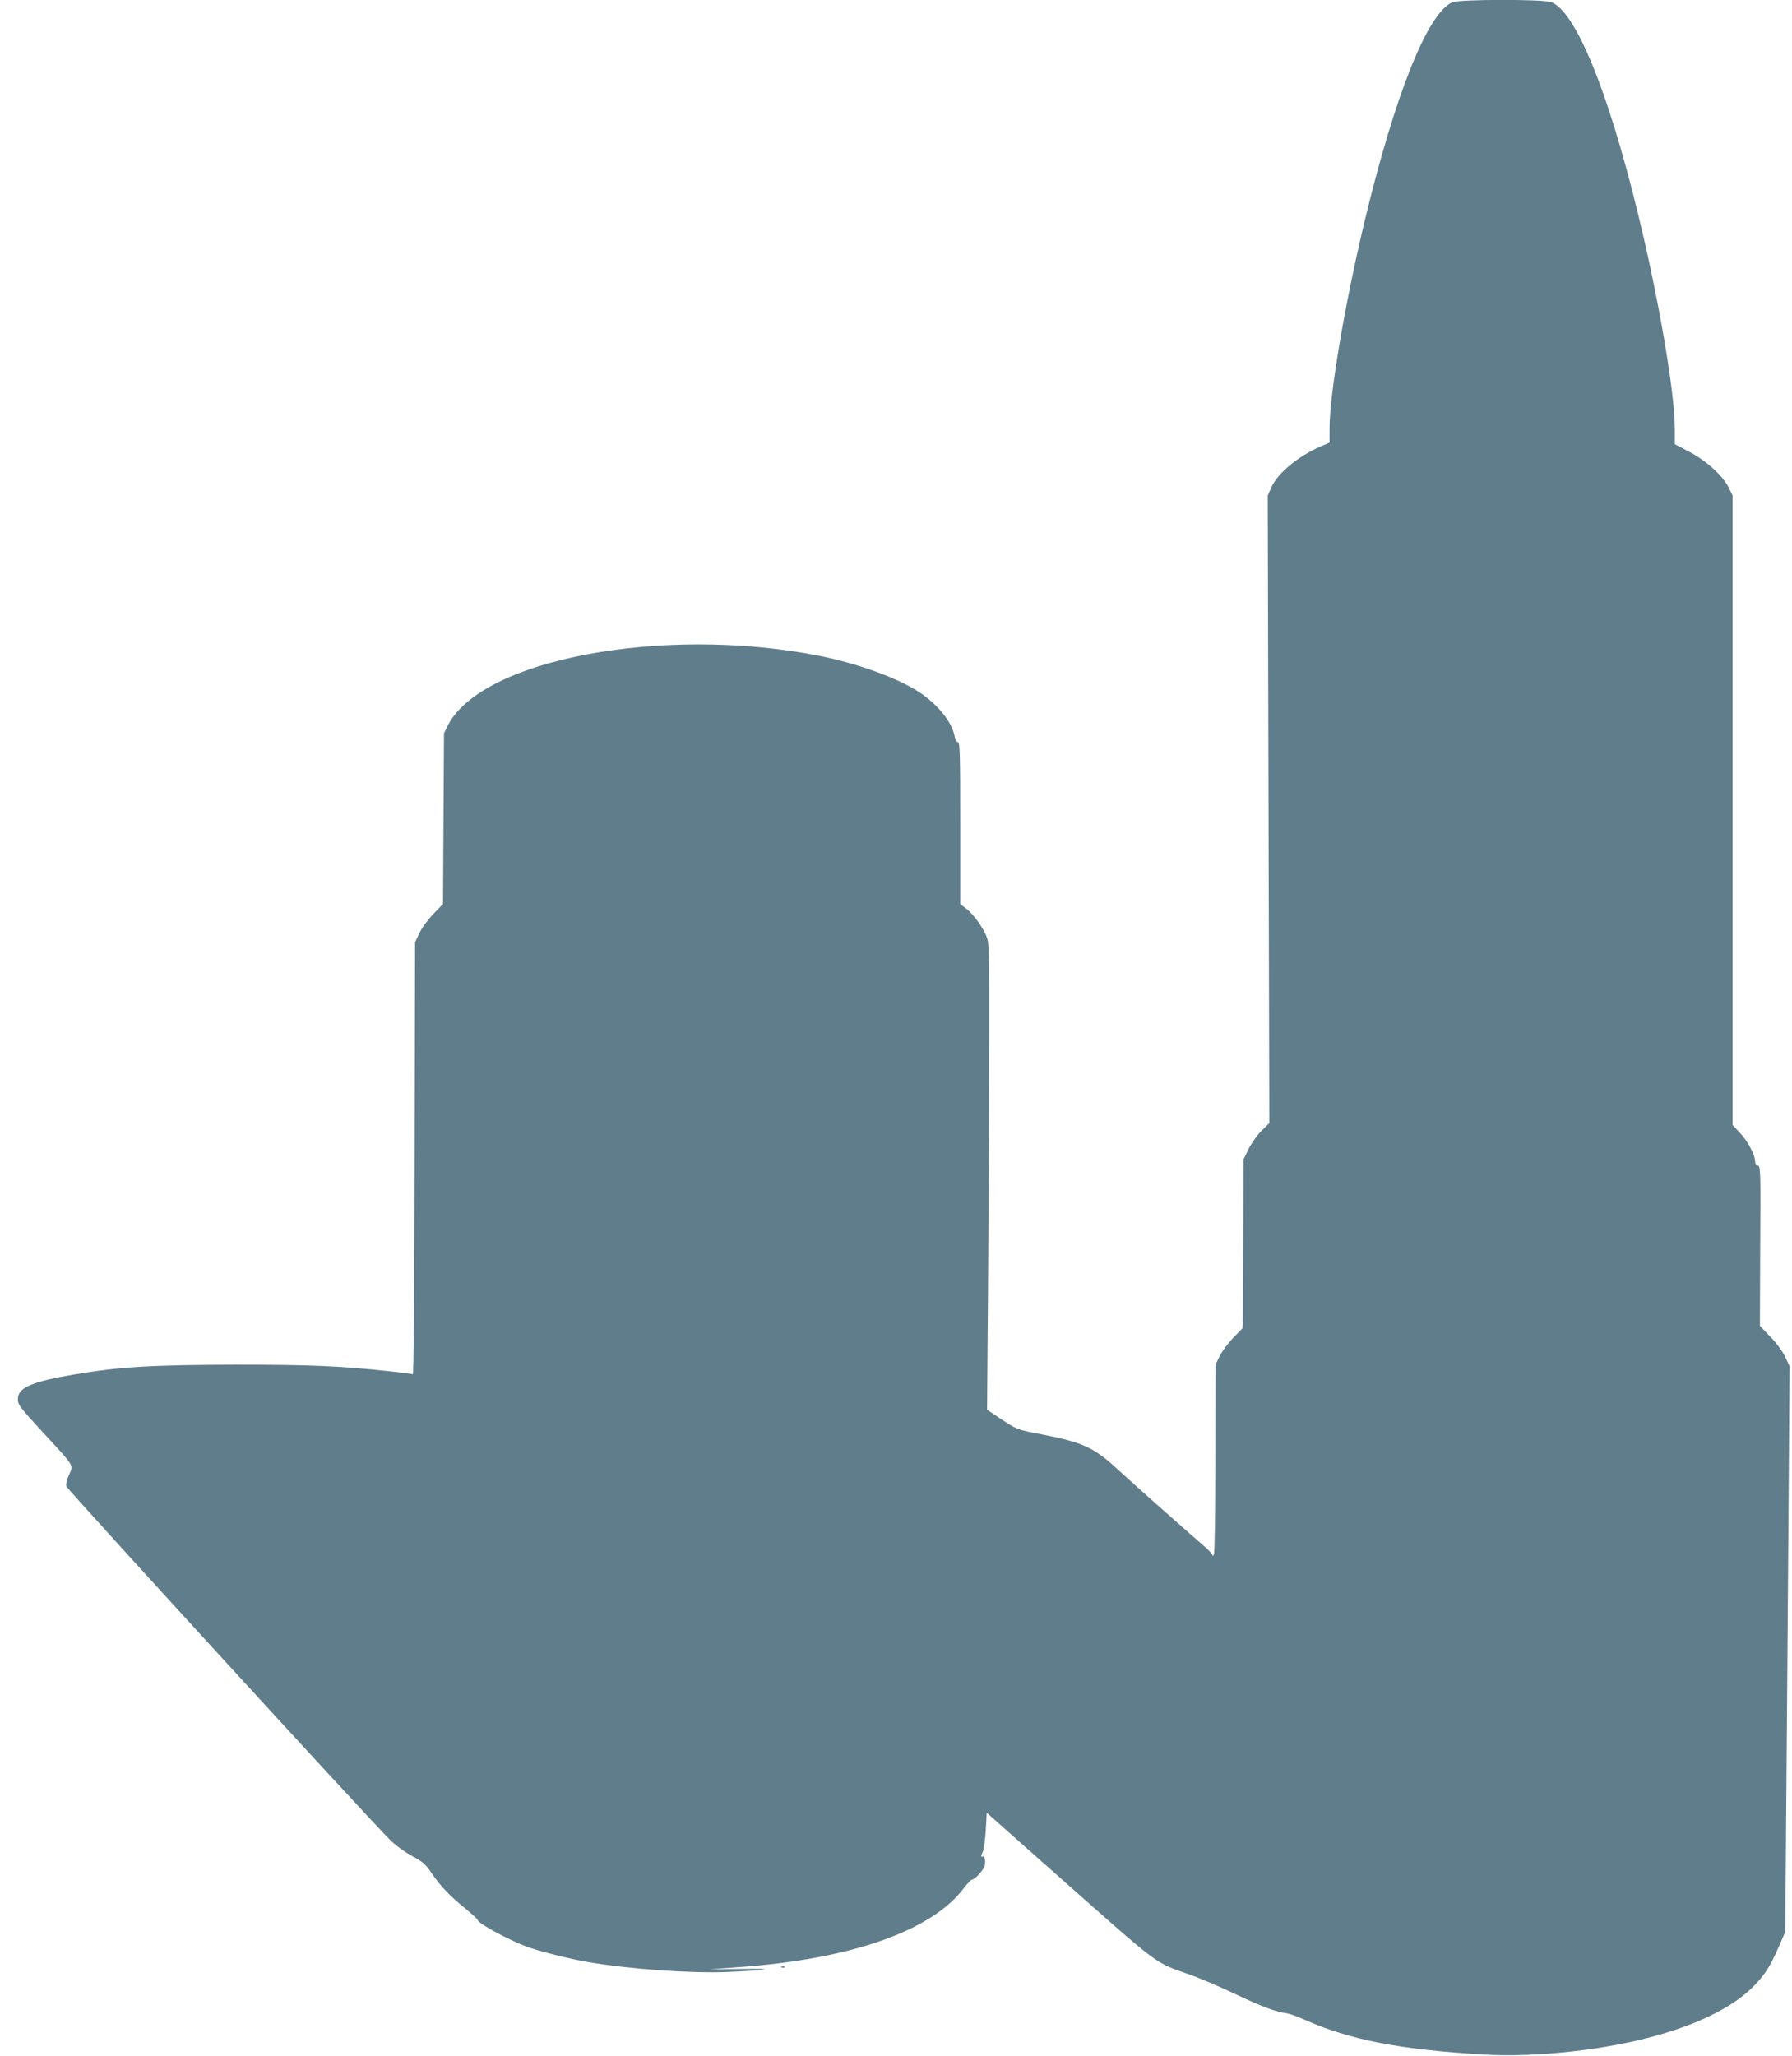 <?xml version="1.0" standalone="no"?>
<!DOCTYPE svg PUBLIC "-//W3C//DTD SVG 20010904//EN"
 "http://www.w3.org/TR/2001/REC-SVG-20010904/DTD/svg10.dtd">
<svg version="1.0" xmlns="http://www.w3.org/2000/svg"
 width="1116pt" height="1280pt" viewBox="0 0 1116 1280"
 preserveAspectRatio="xMidYMid meet">
<g transform="translate(0,1280) scale(0.1,-0.1)"
fill="#607d8b" stroke="none">
<path d="M9045 12786 c-155 -67 -358 -577 -549 -1373 -122 -512 -216 -1066
-216 -1283 l0 -85 -57 -25 c-139 -60 -267 -166 -306 -255 l-22 -50 5 -1953 5
-1953 -48 -47 c-26 -26 -62 -76 -80 -112 l-32 -65 -3 -526 -3 -526 -57 -59
c-32 -32 -70 -84 -85 -113 l-27 -55 -1 -580 c0 -320 -4 -590 -9 -601 -5 -11
-9 -14 -9 -7 -1 7 -18 27 -38 45 -174 151 -492 434 -553 491 -146 135 -215
167 -471 217 -160 30 -156 29 -290 119 l-52 35 7 885 c3 487 7 1139 7 1450 1
515 -1 569 -17 610 -22 57 -83 141 -129 176 l-35 26 0 504 c0 423 -2 504 -14
504 -8 0 -17 15 -21 37 -16 87 -102 195 -218 273 -134 89 -393 183 -637 230
-970 188 -2097 -26 -2302 -438 l-23 -47 -3 -531 -3 -531 -60 -62 c-34 -35 -72
-87 -87 -119 l-27 -57 -3 -1348 c-1 -781 -6 -1346 -11 -1342 -5 3 -69 11 -143
19 -309 33 -490 41 -958 41 -517 -1 -728 -13 -1008 -61 -252 -42 -344 -80
-350 -143 -4 -43 1 -50 168 -231 187 -203 178 -189 150 -250 -14 -30 -20 -57
-17 -72 6 -19 1850 -2034 2015 -2200 34 -34 90 -75 136 -100 69 -37 86 -52
124 -108 54 -80 114 -143 212 -222 41 -34 75 -65 75 -70 0 -19 185 -120 303
-165 79 -29 269 -77 387 -97 256 -44 652 -71 870 -61 265 12 307 22 85 19
l-205 -3 190 14 c695 50 1197 226 1396 490 23 30 47 55 53 55 15 0 59 46 75
77 12 24 5 76 -10 67 -12 -7 -11 -1 3 33 6 15 14 75 17 133 l6 106 405 -359
c690 -611 633 -568 855 -647 66 -23 199 -80 295 -126 165 -78 244 -107 316
-117 18 -3 67 -21 110 -40 282 -125 588 -185 1110 -216 336 -20 779 30 1102
124 271 79 468 182 589 307 68 72 96 116 152 243 l39 90 11 1385 c6 762 12
1554 13 1760 l3 375 -27 58 c-16 35 -54 86 -93 126 l-65 68 2 496 c3 465 2
496 -14 501 -11 2 -18 14 -18 28 0 39 -46 125 -94 176 l-46 49 0 1960 0 1959
-26 52 c-36 72 -141 167 -248 222 l-86 45 0 95 c0 205 -79 688 -191 1179 -196
852 -413 1409 -576 1477 -46 20 -574 19 -618 0z"/>
<path d="M4868 553 c7 -3 16 -2 19 1 4 3 -2 6 -13 5 -11 0 -14 -3 -6 -6z"/>
</g>
</svg>
